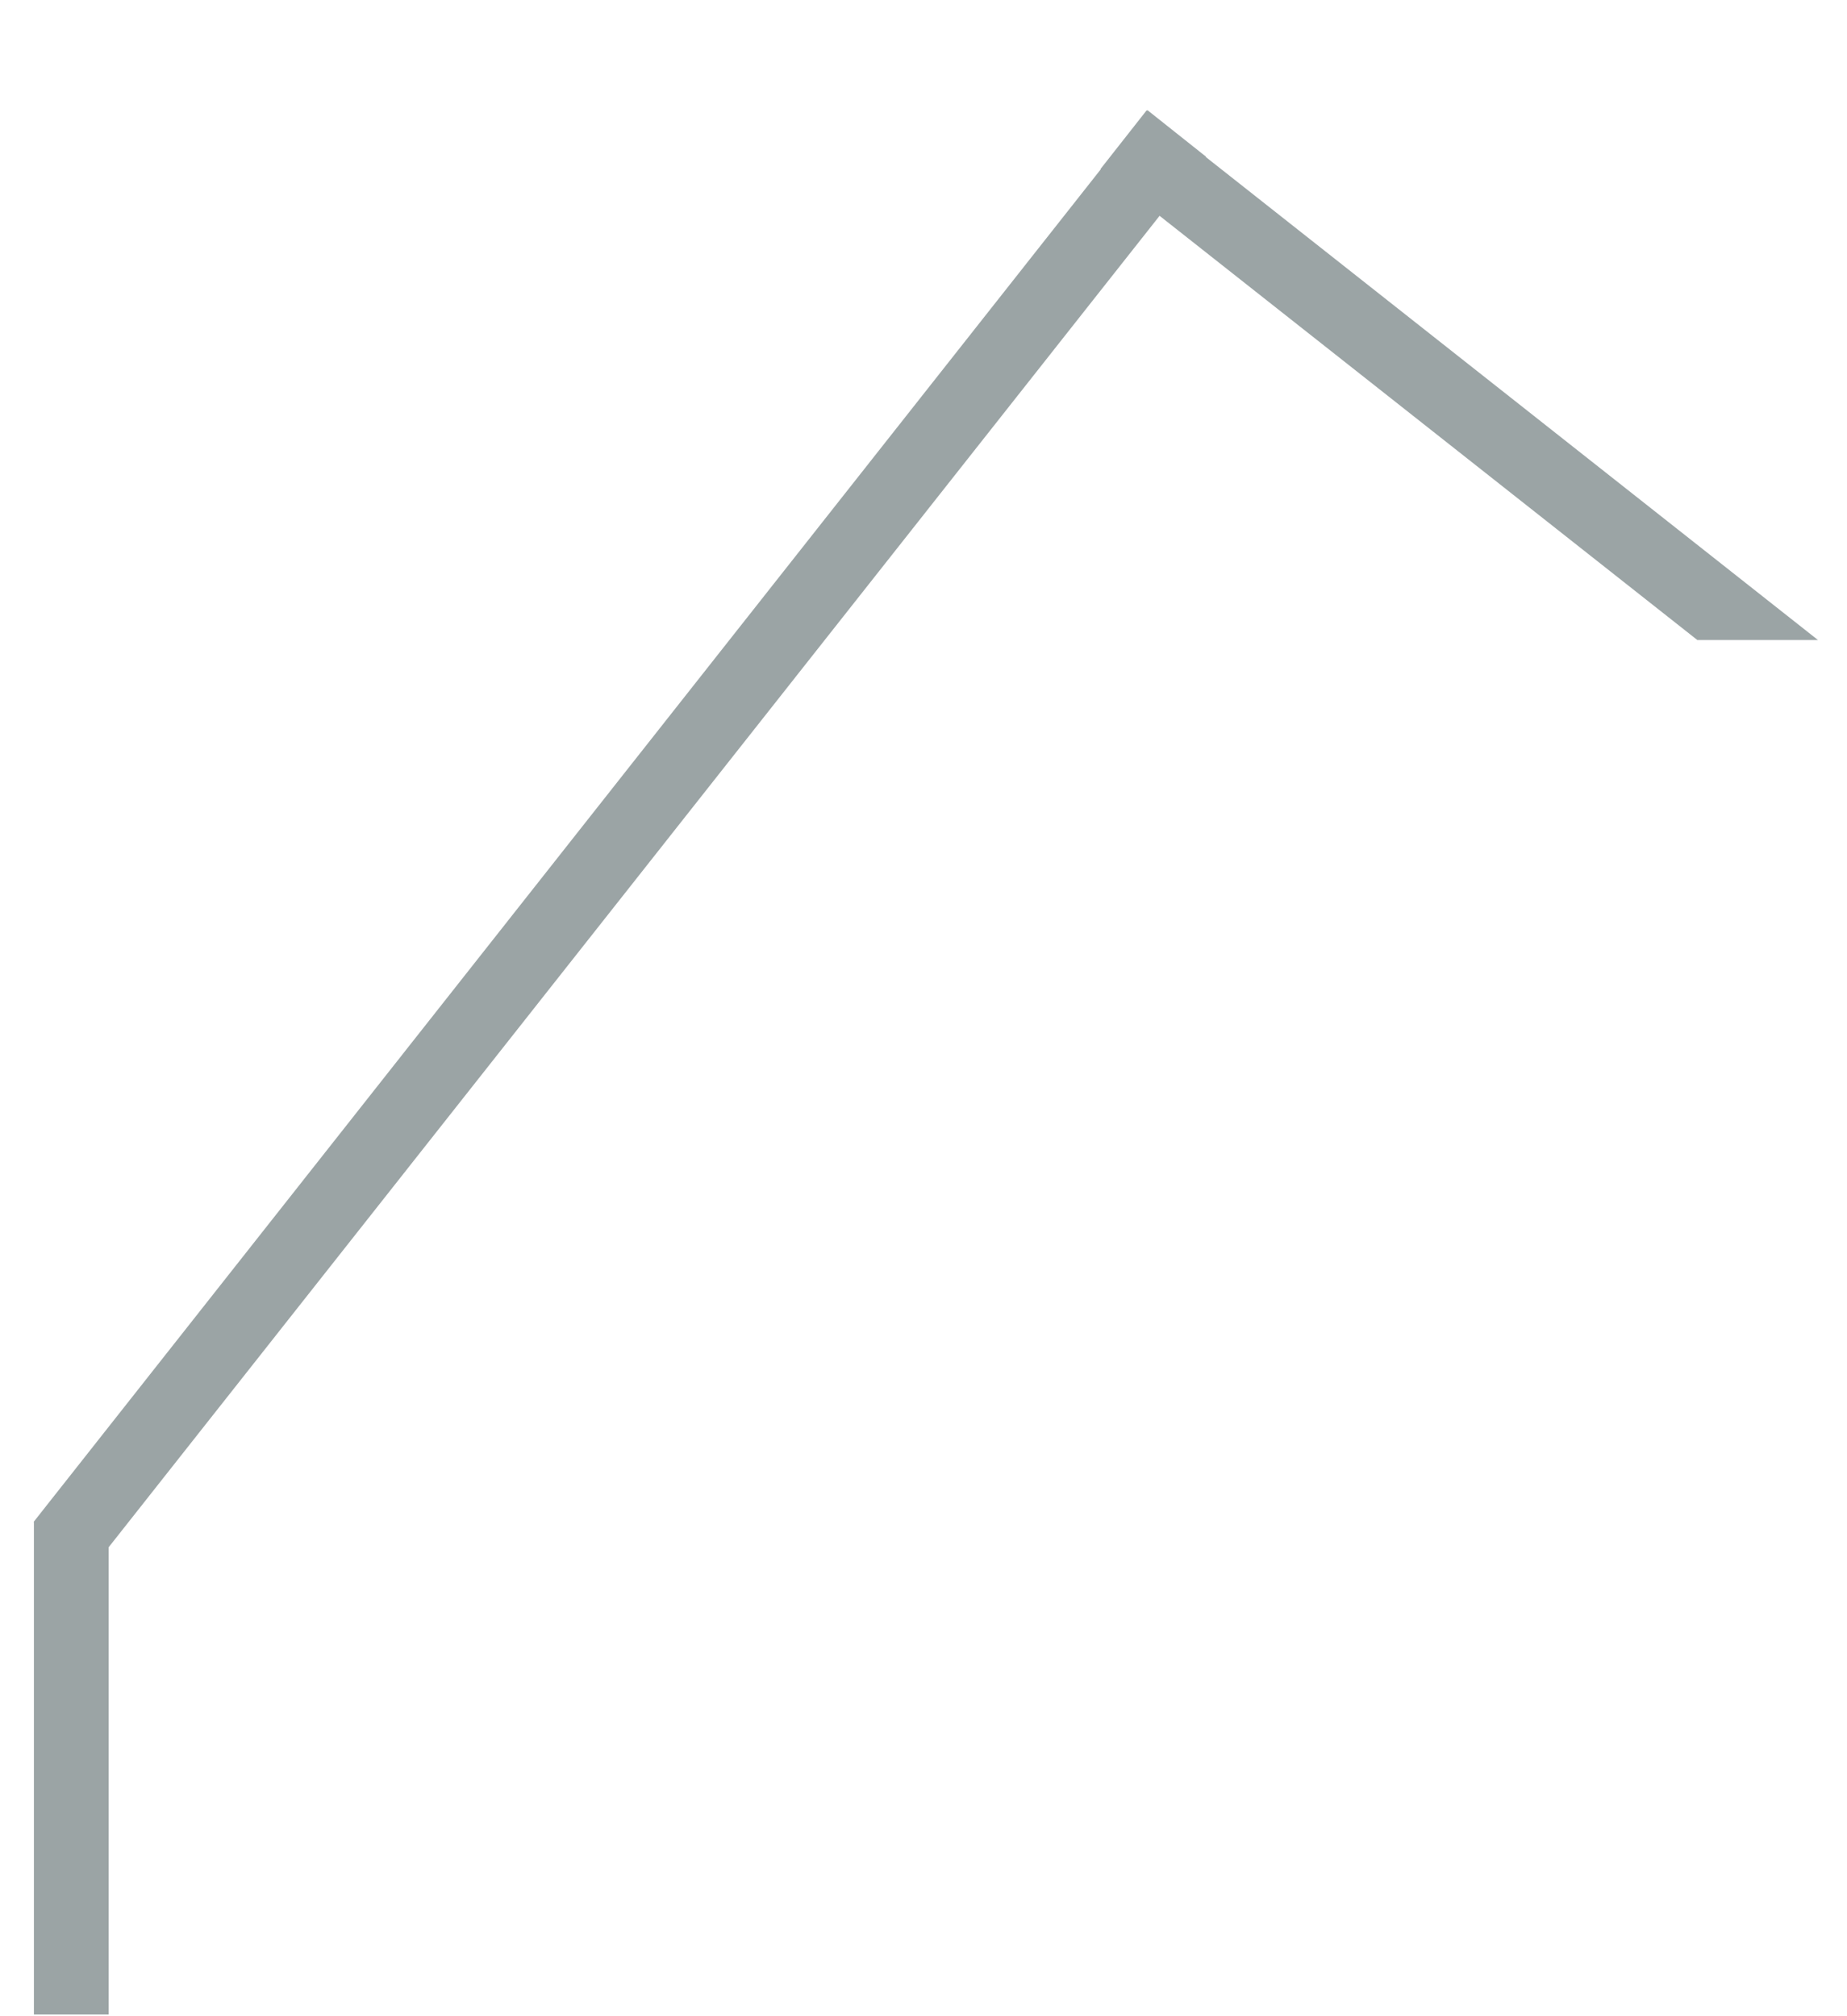 <?xml version="1.0" encoding="utf-8"?>
<!-- Generator: Adobe Illustrator 23.0.6, SVG Export Plug-In . SVG Version: 6.00 Build 0)  -->
<svg version="1.1" id="Ebene_1" xmlns="http://www.w3.org/2000/svg" xmlns:xlink="http://www.w3.org/1999/xlink" x="0px" y="0px"
	 viewBox="0 0 675.2 737" style="enable-background:new 0 0 675.2 737;" xml:space="preserve">
<style type="text/css">
	.st0{fill:#9BA4A5;}
</style>
<polygon class="st0" points="620.5,234 664.6,234 440.8,57.4 440.9,57.3 419.5,40.3 419.4,40.5 419.2,40.3 402.3,61.8 402.4,61.9 
	12.3,556.4 12.4,556.5 12.4,736.5 39.7,736.5 39.7,565.7 423.9,78.9 "/>
</svg>
